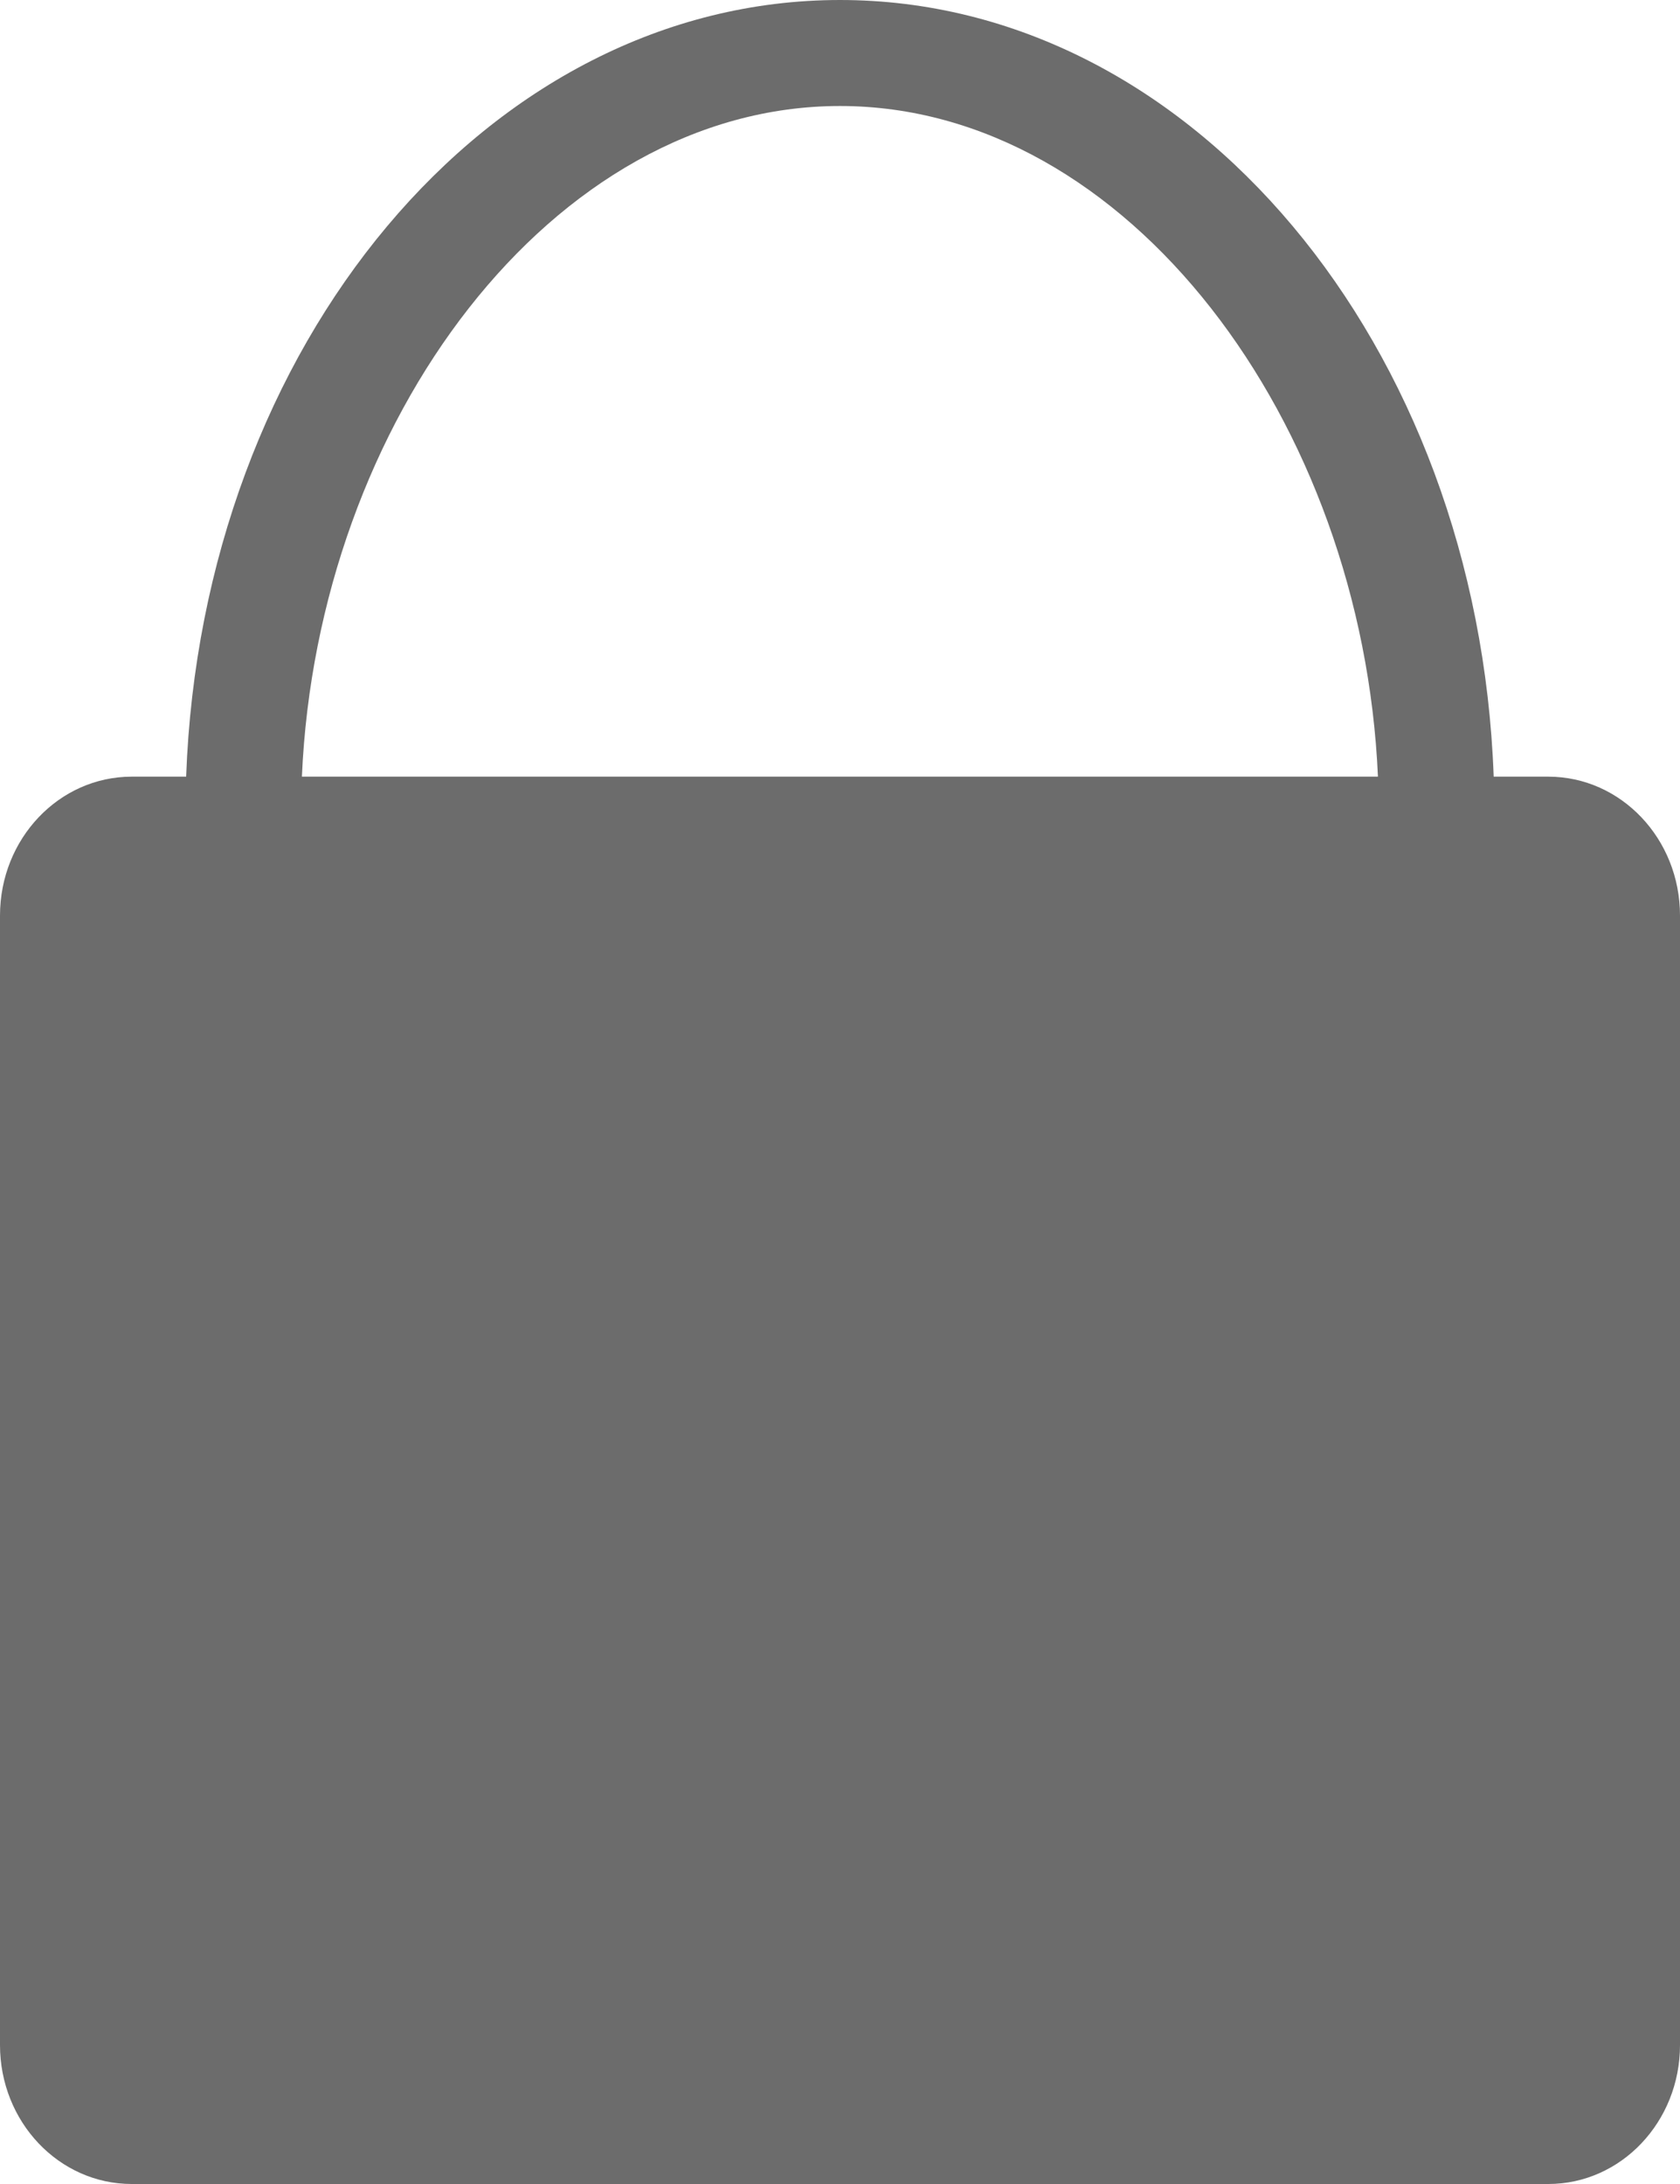 <svg width="10" height="13" viewBox="0 0 10 13" fill="none" xmlns="http://www.w3.org/2000/svg">
<path d="M9.215 4.623H8.891C8.798 2.05 7.092 0 5 0C2.908 0 1.201 2.05 1.108 4.623H0.784C0.351 4.623 0 4.993 0 5.45V12.173C0 12.63 0.351 13 0.784 13H9.216C9.649 13 10 12.63 10 12.173V5.45C10 4.993 9.649 4.623 9.216 4.623H9.215ZM5 0.631C6.712 0.631 8.11 2.51 8.202 4.623H1.797C1.889 2.509 3.287 0.631 5 0.631Z" fill="#6C6C6C"/>
</svg>

